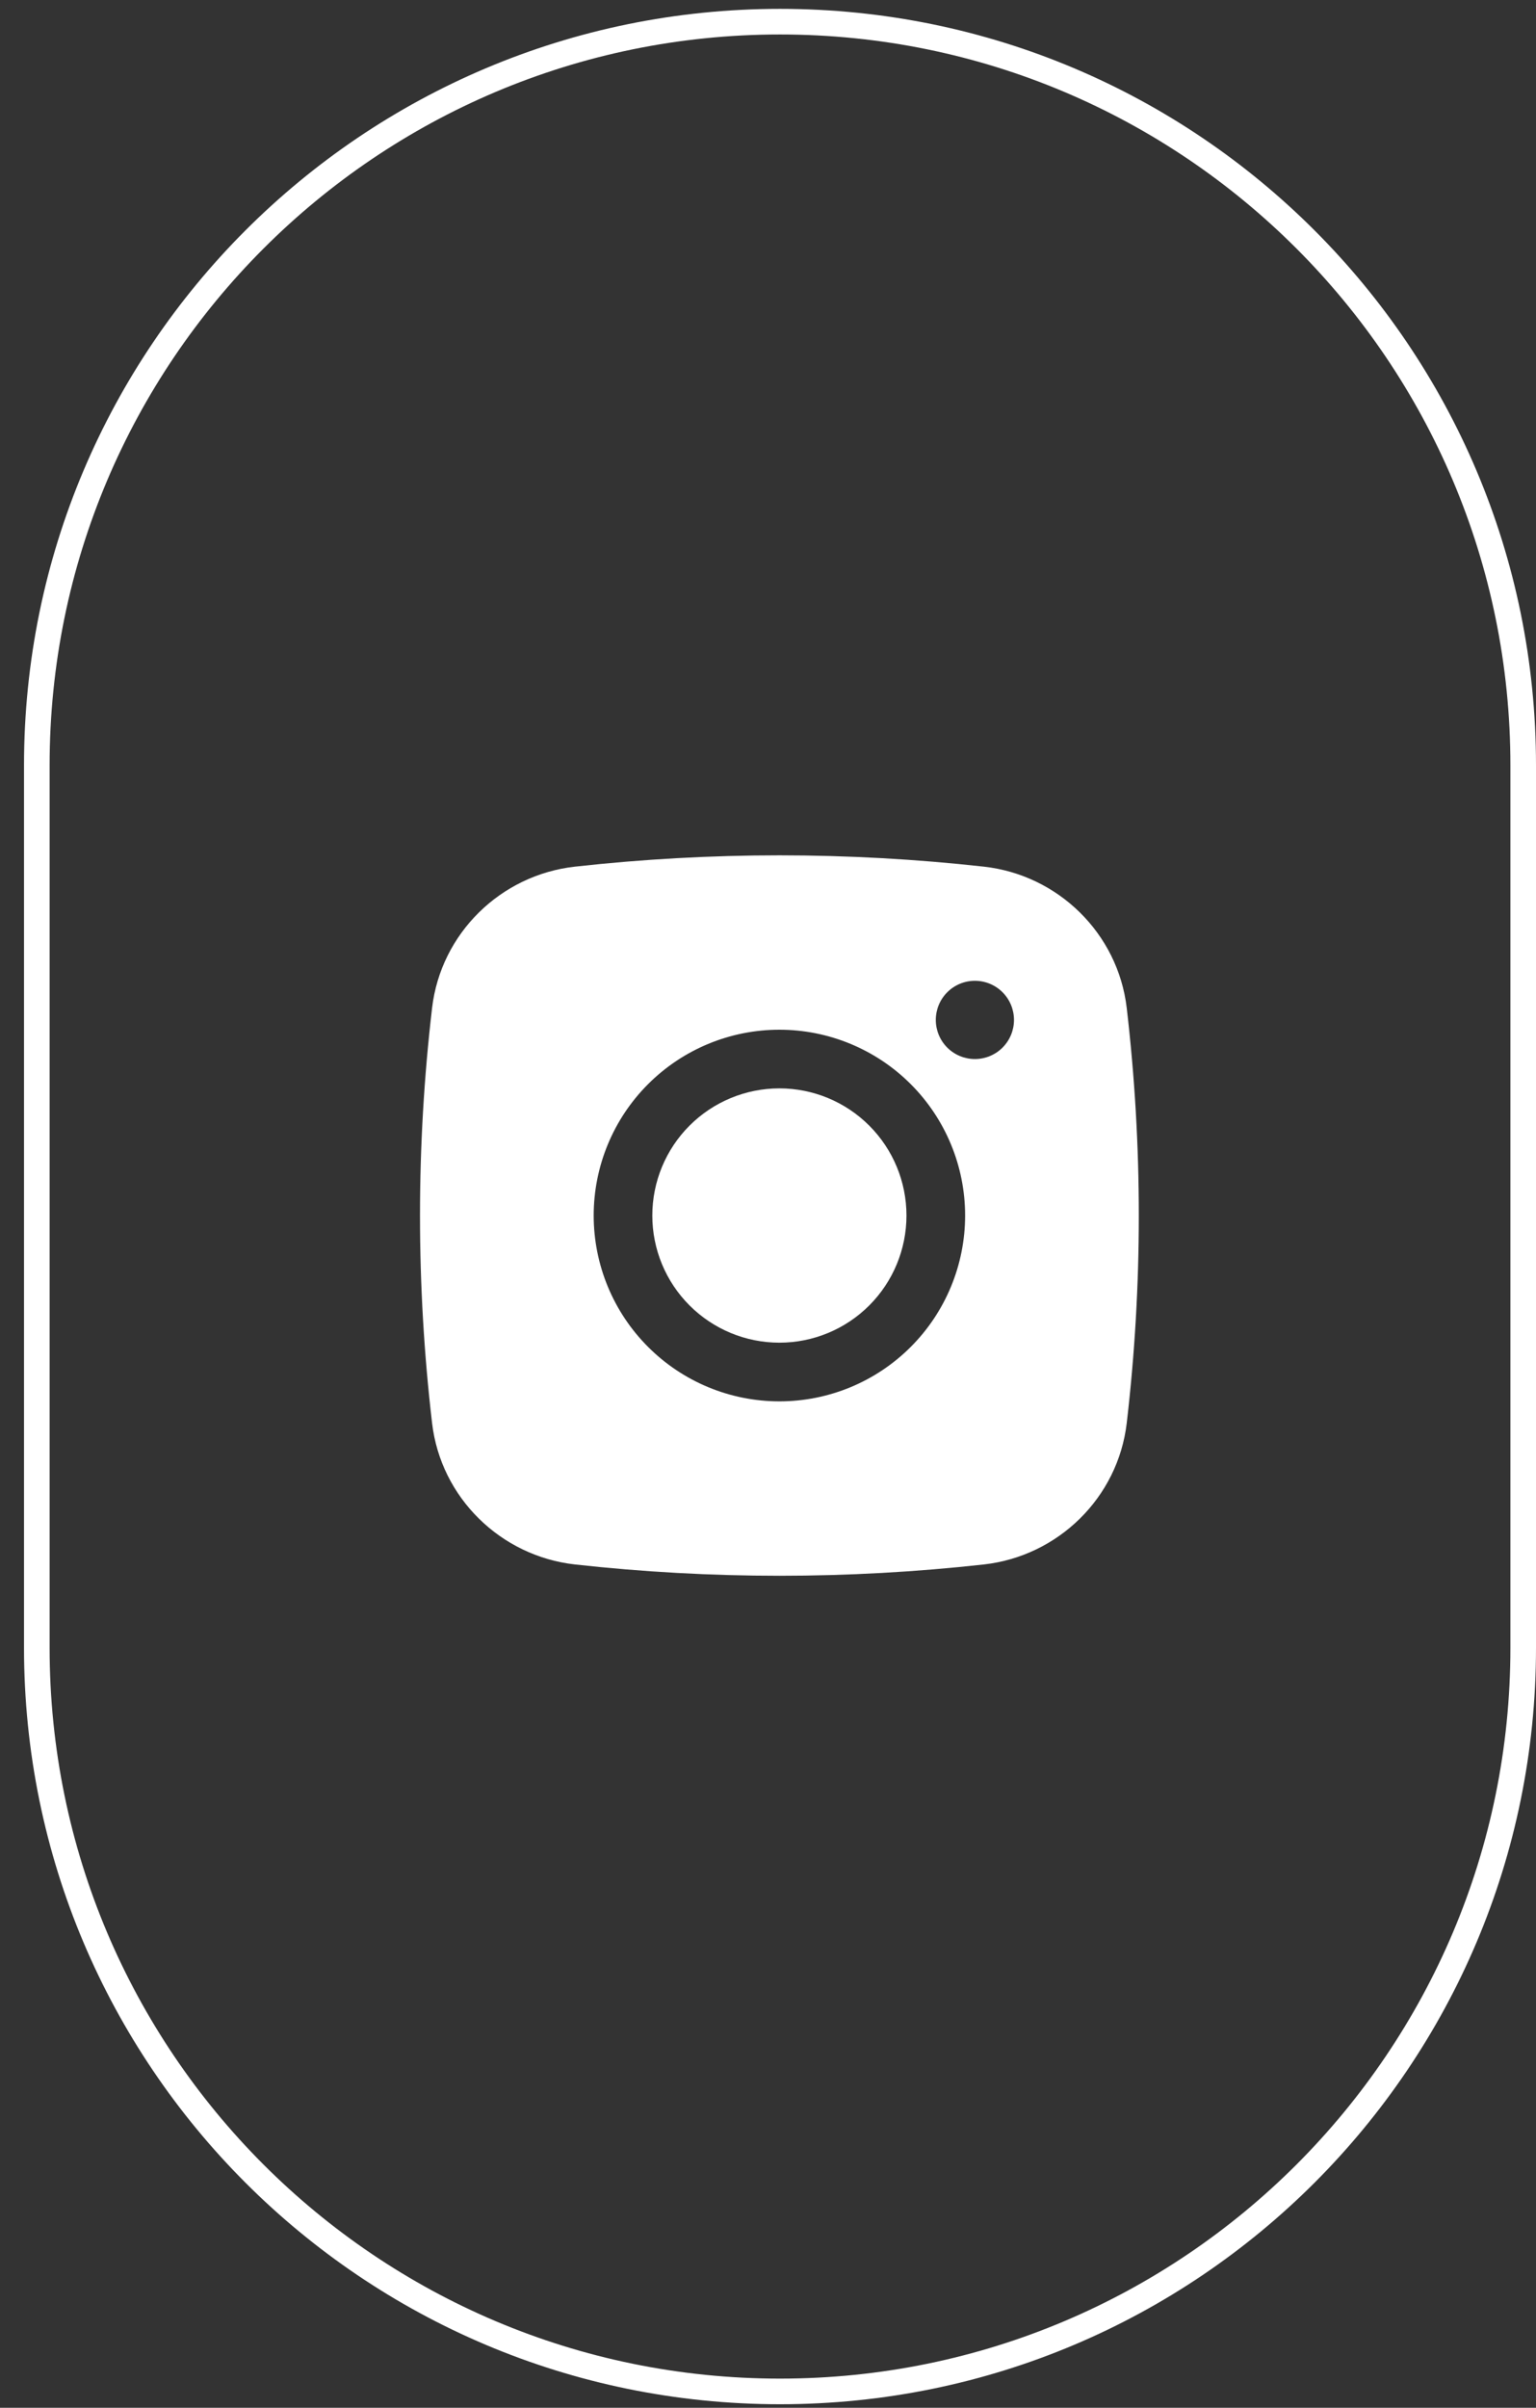 <svg xmlns="http://www.w3.org/2000/svg" width="60" height="94" viewBox="0 0 60 94" fill="none"><rect x="0" y="0" width="60" height="94" fill="#333333" stroke="none"/><path d="M30.469 0.846C46.502 0.846 59.5 13.843 59.5 29.877V64.33C59.5 80.364 46.502 93.361 30.469 93.361C14.435 93.361 1.438 80.364 1.438 64.33V29.877C1.438 13.843 14.435 0.846 30.469 0.846Z" stroke="white"></path><path d="M30.445 42.49C29.129 42.49 27.866 43.013 26.935 43.944C26.004 44.875 25.481 46.138 25.481 47.454C25.481 48.77 26.004 50.033 26.935 50.964C27.866 51.895 29.129 52.418 30.445 52.418C31.762 52.418 33.024 51.895 33.955 50.964C34.886 50.033 35.409 48.77 35.409 47.454C35.409 46.138 34.886 44.875 33.955 43.944C33.024 43.013 31.762 42.49 30.445 42.49Z" fill="white"></path><path fill-rule="evenodd" clip-rule="evenodd" d="M22.457 33.834C27.767 33.245 33.124 33.245 38.433 33.834C41.334 34.157 43.672 36.441 44.013 39.352C44.642 44.735 44.642 50.173 44.013 55.557C43.672 58.468 41.334 60.751 38.435 61.076C33.125 61.665 27.767 61.665 22.457 61.076C19.557 60.751 17.219 58.468 16.878 55.558C16.249 50.174 16.249 44.736 16.878 39.352C17.219 36.441 19.557 34.157 22.457 33.834ZM38.082 38.29C37.677 38.29 37.288 38.451 37.002 38.738C36.715 39.024 36.555 39.413 36.555 39.818C36.555 40.223 36.715 40.611 37.002 40.898C37.288 41.184 37.677 41.345 38.082 41.345C38.487 41.345 38.876 41.184 39.162 40.898C39.448 40.611 39.609 40.223 39.609 39.818C39.609 39.413 39.448 39.024 39.162 38.738C38.876 38.451 38.487 38.29 38.082 38.29ZM23.191 47.454C23.191 45.53 23.955 43.685 25.316 42.324C26.676 40.964 28.521 40.2 30.445 40.2C32.369 40.2 34.215 40.964 35.575 42.324C36.936 43.685 37.7 45.53 37.7 47.454C37.7 49.378 36.936 51.224 35.575 52.584C34.215 53.945 32.369 54.709 30.445 54.709C28.521 54.709 26.676 53.945 25.316 52.584C23.955 51.224 23.191 49.378 23.191 47.454Z" fill="white"></path></svg>